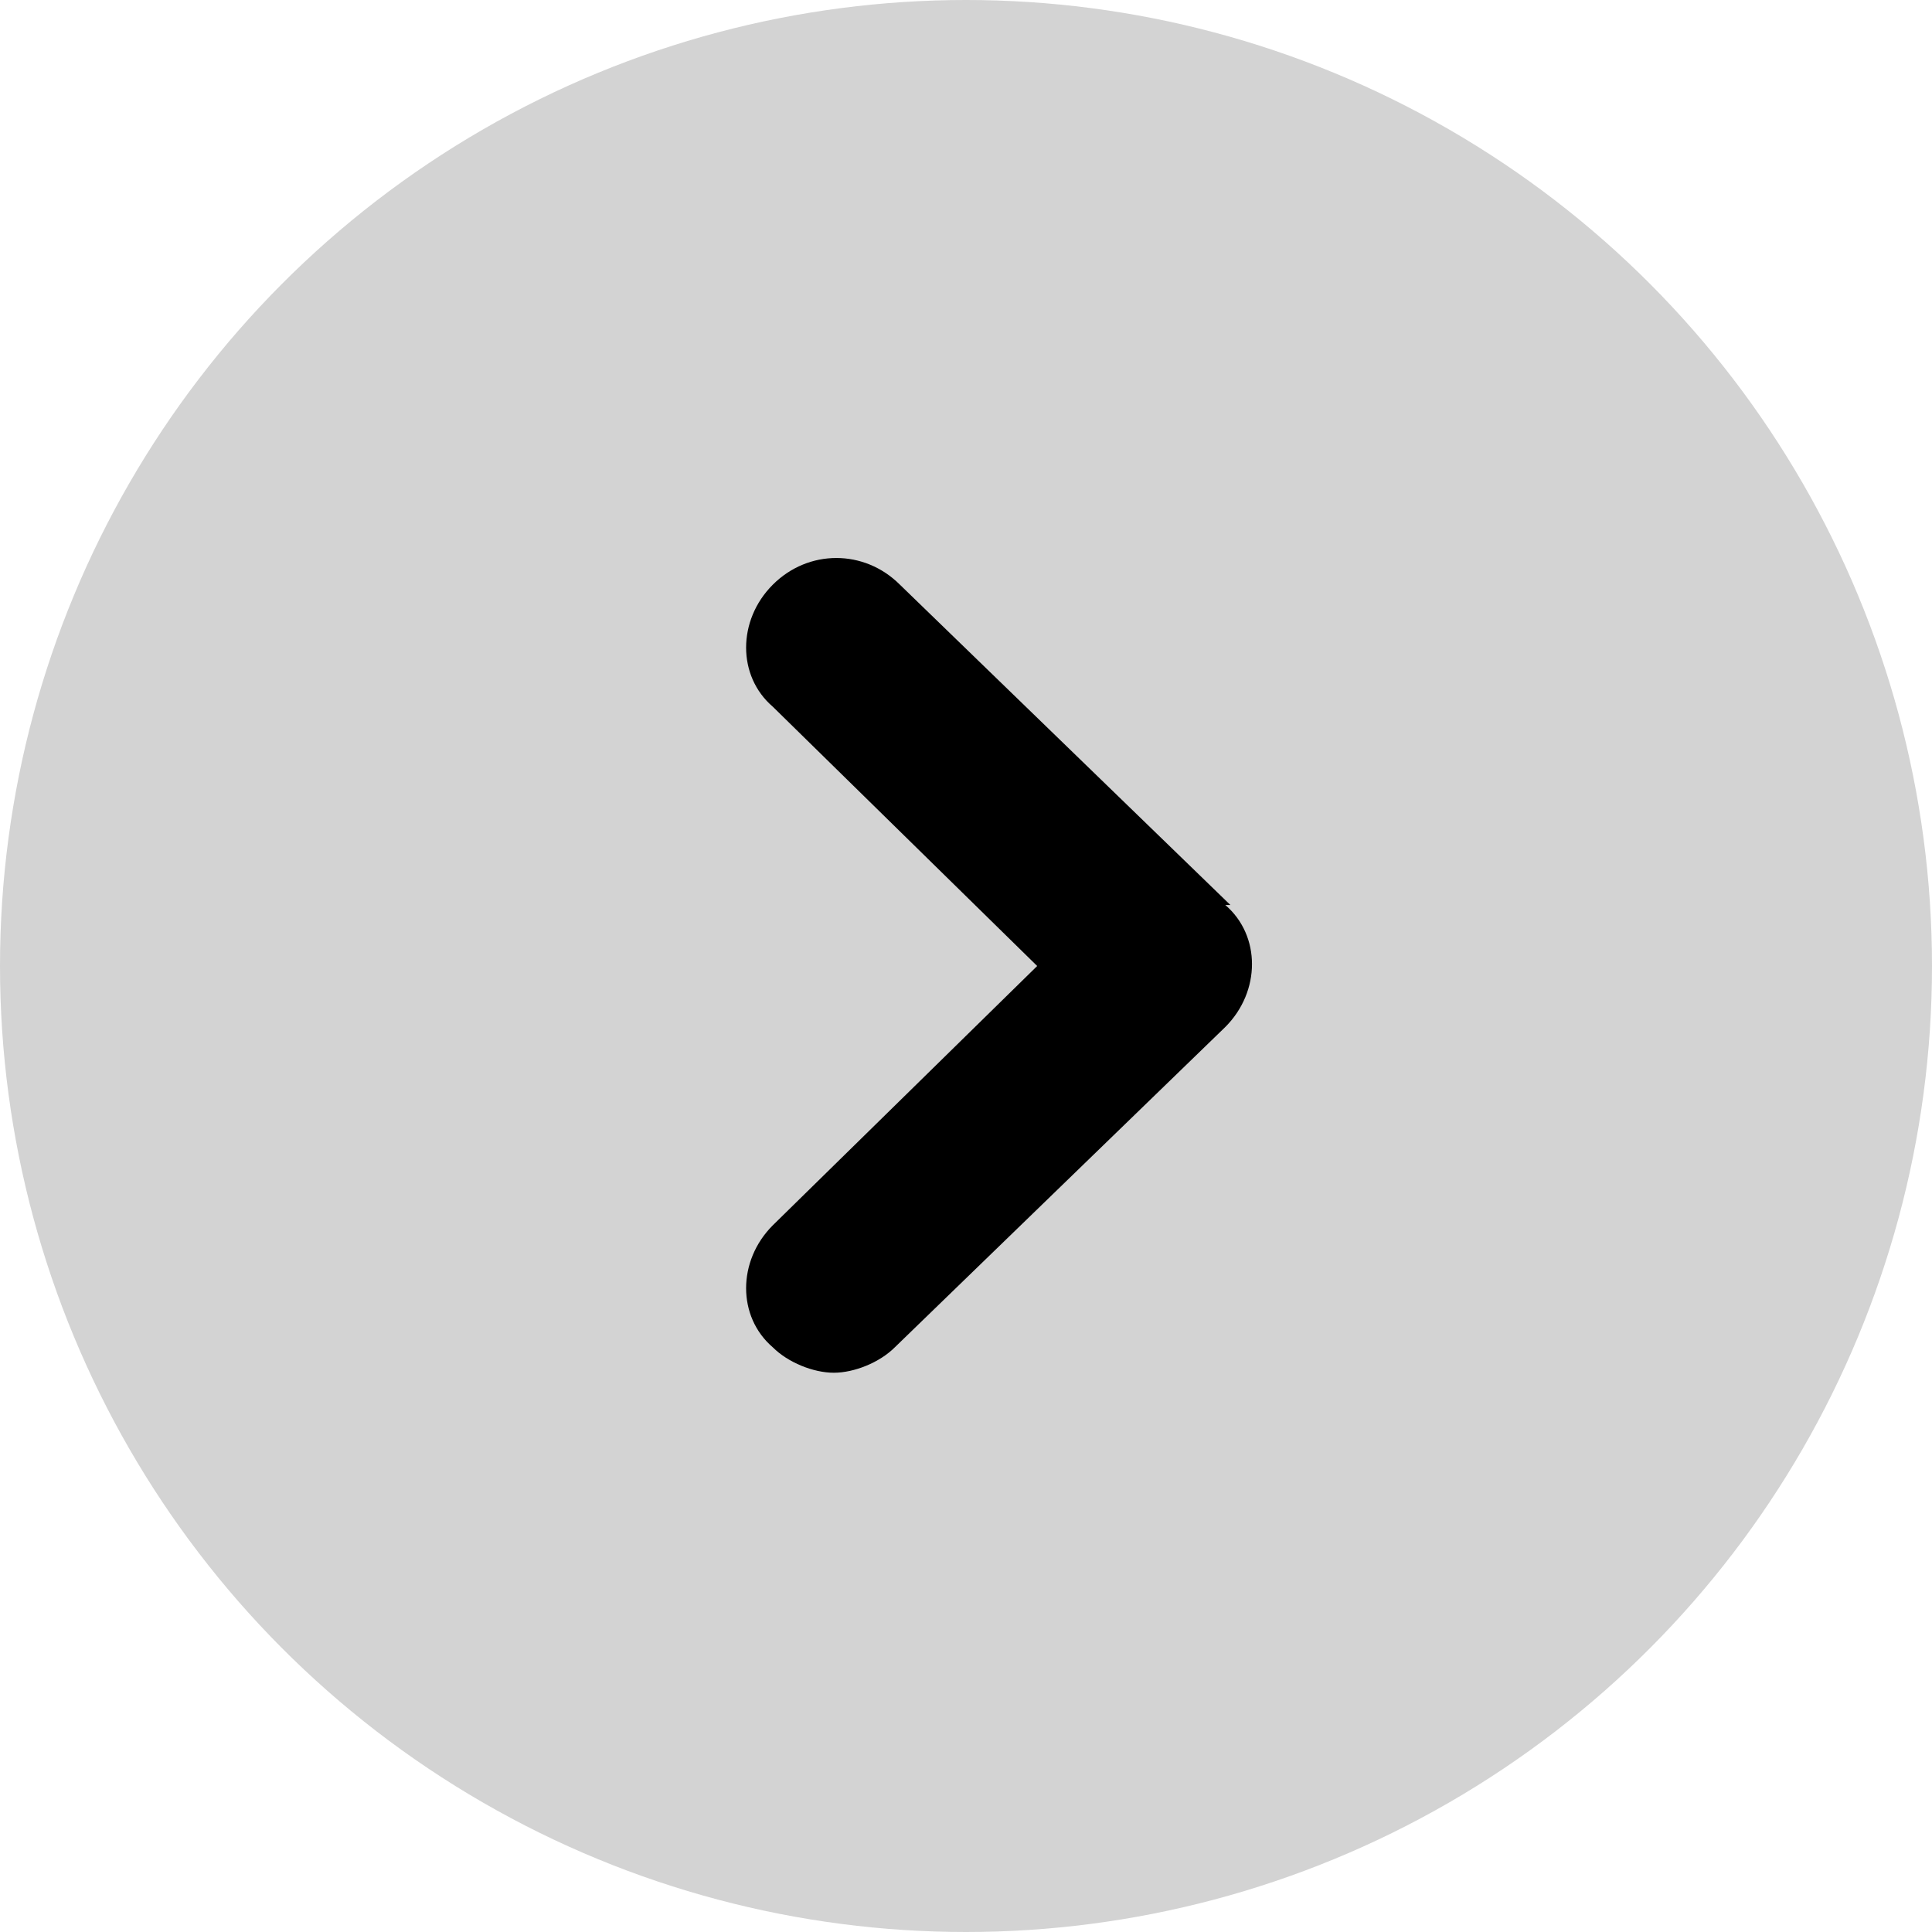 <?xml version="1.0" encoding="UTF-8"?> <svg xmlns="http://www.w3.org/2000/svg" id="_Слой_1" width="38" height="38" version="1.1" viewBox="0 0 38 38"><defs><style> .st0 { fill: #d3d3d3; } </style></defs><circle class="st0" cx="19" cy="19" r="19"></circle><path d="M24.2,17.8l-6.5-6.3c-.7-.7-1.8-.7-2.5,0h0c-.7.7-.7,1.8,0,2.4l5.2,5.1-5.2,5.1c-.7.7-.7,1.8,0,2.4.3.3.8.5,1.2.5s.9-.2,1.2-.5l6.5-6.3c.7-.7.7-1.8,0-2.4h.1Z"></path></svg> 